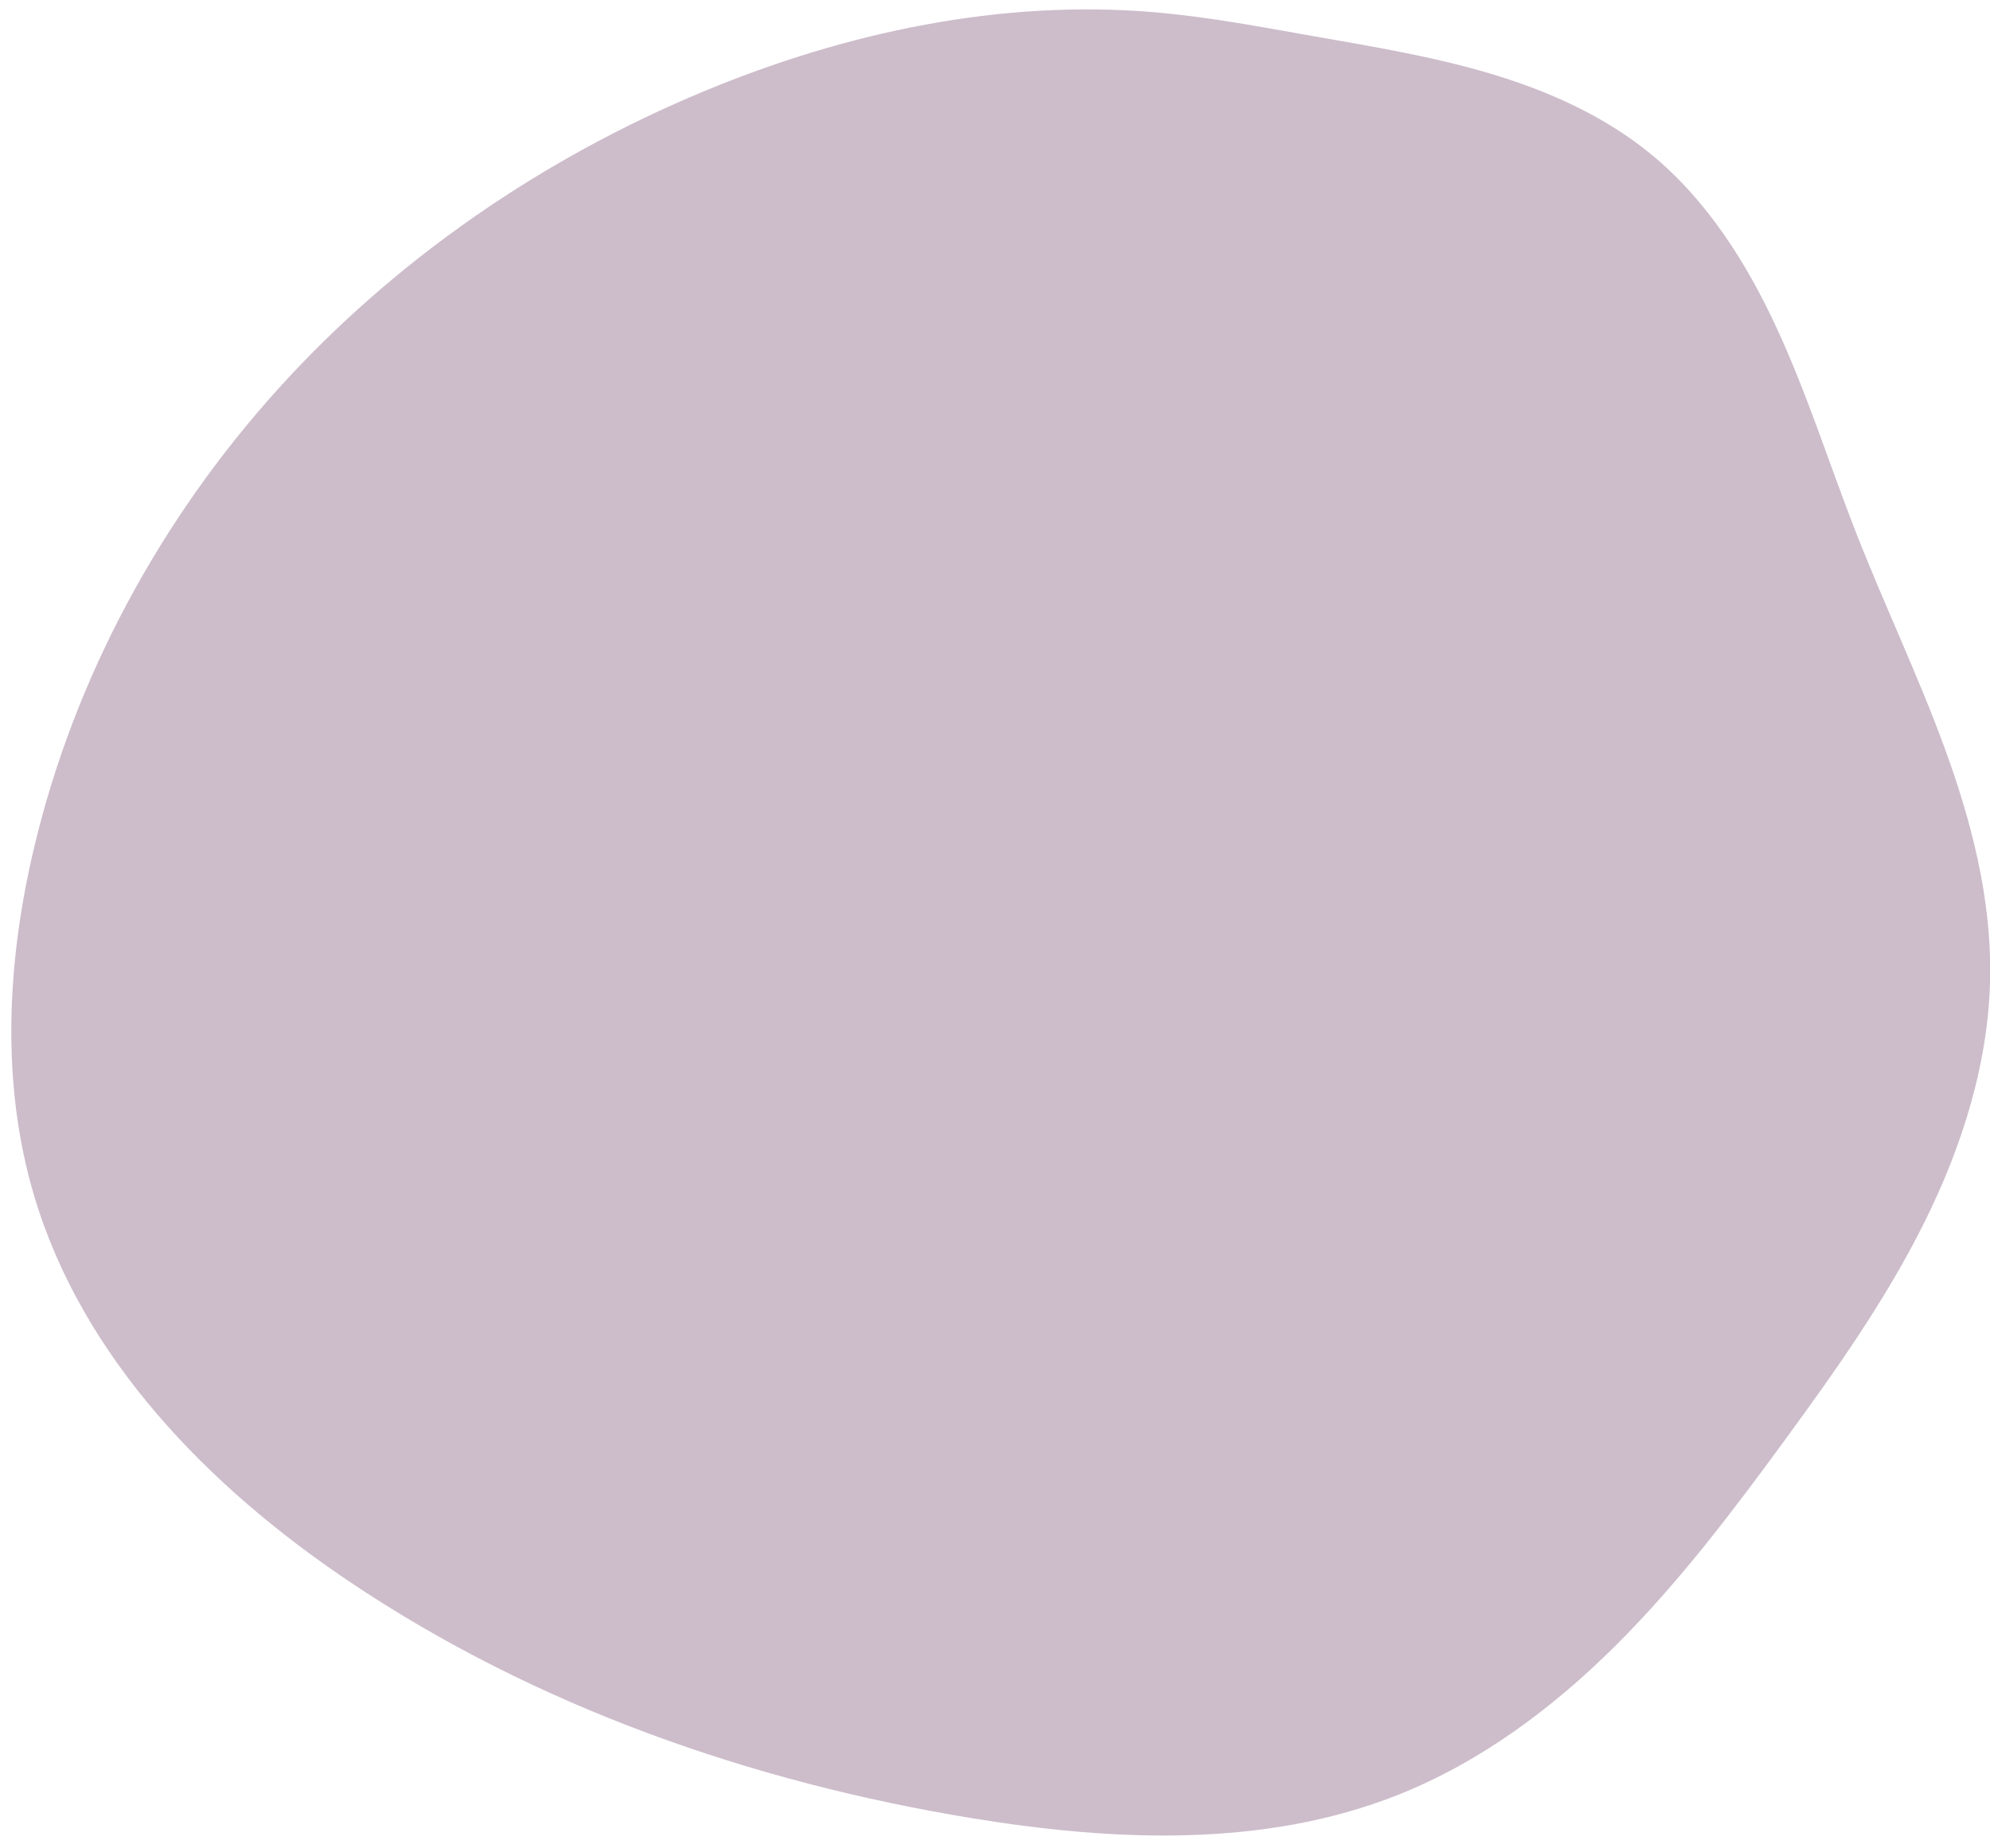 <?xml version="1.0" encoding="UTF-8" standalone="no"?><svg xmlns="http://www.w3.org/2000/svg" xmlns:xlink="http://www.w3.org/1999/xlink" fill="#000000" height="113.7" preserveAspectRatio="xMidYMid meet" version="1" viewBox="5.1 9.6 122.4 113.7" width="122.4" zoomAndPan="magnify"><g id="change1_1"><path color="#000000" d="M 26.595,106.901 C 17.93,101.08 10.153,93.136 7.188,83.127 5.144,76.226 5.53,68.783 7.188,61.779 9.669,51.304 14.966,41.548 22.178,33.557 29.39,25.565 38.486,19.33 48.428,15.202 57.155,11.579 66.668,9.552 76.083,10.351 c 3.26,0.277 6.481,0.887 9.704,1.456 3.67,0.648 7.36,1.246 10.932,2.307 3.572,1.061 7.05,2.607 9.93,4.971 3.455,2.836 5.905,6.725 7.774,10.786 1.869,4.061 3.212,8.34 4.841,12.503 1.737,4.44 3.802,8.749 5.441,13.226 1.639,4.477 2.857,9.177 2.807,13.944 -0.056,5.303 -1.685,10.497 -4.045,15.246 -2.36,4.749 -5.44,9.099 -8.57,13.379 -3.22,4.403 -6.522,8.772 -10.384,12.624 -3.862,3.851 -8.323,7.189 -13.39,9.209 -8.227,3.28 -17.459,2.883 -26.199,1.456 C 51.332,119.236 38.028,114.58 26.595,106.901 Z" fill="#cdbdcb" style="-inkscape-stroke:none"/></g></svg>